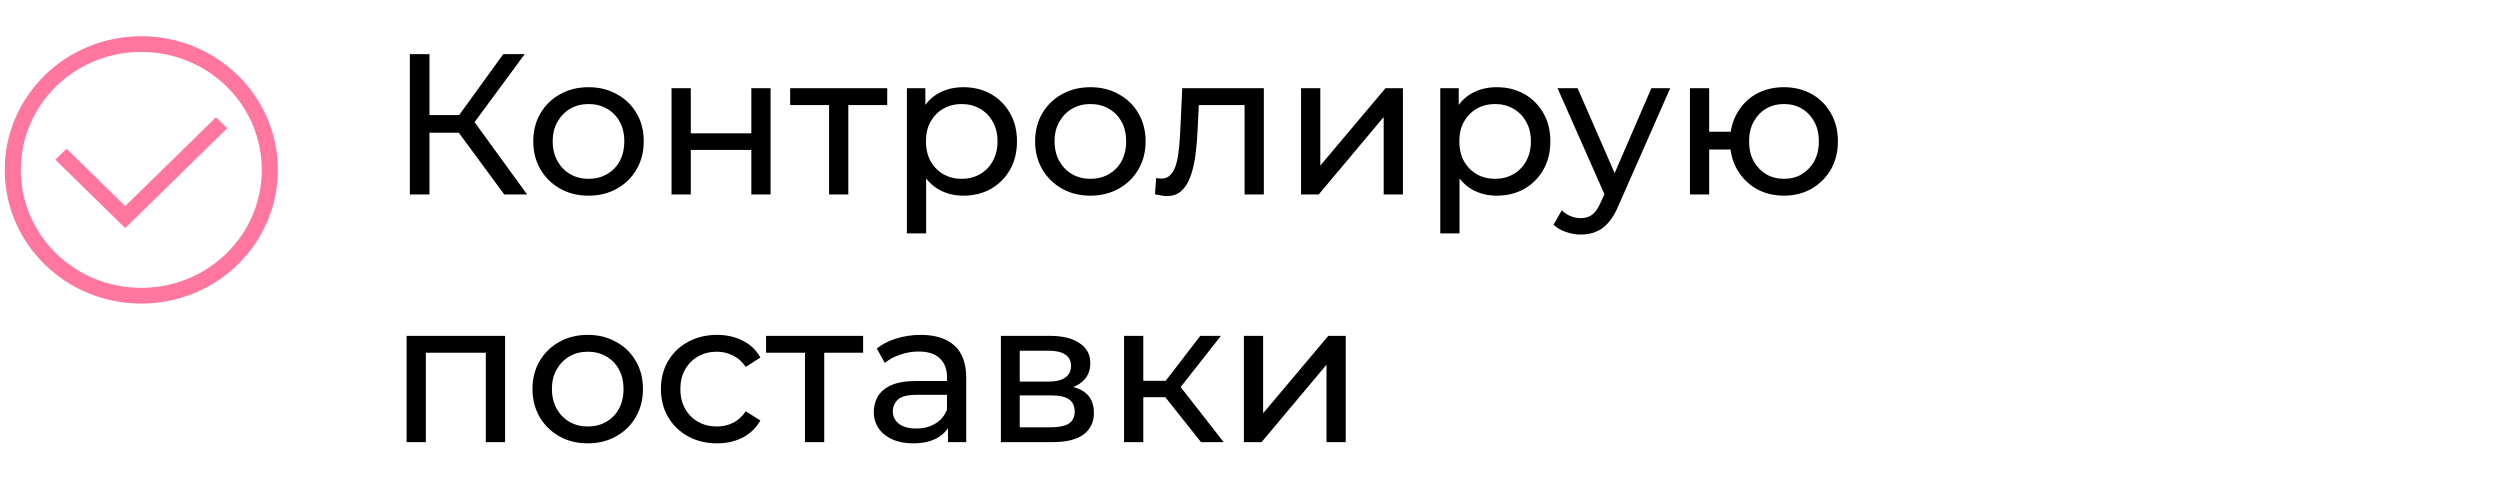 <?xml version="1.0" encoding="UTF-8"?> <svg xmlns="http://www.w3.org/2000/svg" width="323" height="65" viewBox="0 0 323 65" fill="none"><path d="M18.252 39.22C8.497 39.22 0.609 31.5 0.609 21.95C0.609 12.4 8.497 4.68 18.252 4.68C28.008 4.68 35.895 12.4 35.895 21.95C35.895 31.5 28.008 39.22 18.252 39.22ZM18.252 6.711C9.638 6.711 2.685 13.518 2.685 21.95C2.685 30.382 9.638 37.188 18.252 37.188C26.866 37.188 33.82 30.382 33.82 21.95C33.82 13.518 26.866 6.711 18.252 6.711Z" fill="#FF779F"></path><path d="M16.177 29.469L7.148 20.63L8.601 19.208L16.177 26.624L27.905 15.145L29.358 16.567L16.177 29.469Z" fill="#FF779F"></path><path d="M65.15 25.125L58.57 16.188L60.669 14.892L68.103 25.125H65.15ZM52.949 25.125V6.991H55.487V25.125H52.949ZM54.71 17.146V14.866H60.591V17.146H54.71ZM60.902 16.343L58.518 15.98L65.021 6.991H67.793L60.902 16.343ZM76.048 25.28C74.666 25.28 73.44 24.978 72.369 24.374C71.298 23.769 70.452 22.94 69.83 21.887C69.209 20.816 68.898 19.607 68.898 18.26C68.898 16.896 69.209 15.687 69.83 14.633C70.452 13.58 71.298 12.759 72.369 12.172C73.44 11.568 74.666 11.266 76.048 11.266C77.412 11.266 78.63 11.568 79.7 12.172C80.788 12.759 81.635 13.58 82.239 14.633C82.861 15.669 83.172 16.878 83.172 18.26C83.172 19.624 82.861 20.833 82.239 21.887C81.635 22.94 80.788 23.769 79.7 24.374C78.63 24.978 77.412 25.28 76.048 25.28ZM76.048 23.104C76.928 23.104 77.714 22.906 78.405 22.509C79.113 22.111 79.666 21.55 80.063 20.825C80.46 20.082 80.659 19.227 80.659 18.26C80.659 17.276 80.46 16.429 80.063 15.721C79.666 14.996 79.113 14.435 78.405 14.037C77.714 13.64 76.928 13.442 76.048 13.442C75.167 13.442 74.381 13.64 73.69 14.037C72.999 14.435 72.447 14.996 72.032 15.721C71.618 16.429 71.411 17.276 71.411 18.26C71.411 19.227 71.618 20.082 72.032 20.825C72.447 21.55 72.999 22.111 73.69 22.509C74.381 22.906 75.167 23.104 76.048 23.104ZM86.763 25.125V11.395H89.25V17.224H97.073V11.395H99.56V25.125H97.073V19.374H89.25V25.125H86.763ZM107.116 25.125V12.924L107.738 13.571H102.09V11.395H114.628V13.571H109.007L109.603 12.924V25.125H107.116ZM124.451 25.28C123.311 25.28 122.266 25.021 121.316 24.503C120.384 23.968 119.632 23.182 119.063 22.146C118.51 21.11 118.234 19.814 118.234 18.26C118.234 16.706 118.501 15.41 119.037 14.374C119.589 13.338 120.332 12.561 121.265 12.043C122.214 11.525 123.277 11.266 124.451 11.266C125.798 11.266 126.99 11.559 128.026 12.146C129.062 12.733 129.882 13.554 130.487 14.607C131.091 15.644 131.394 16.861 131.394 18.26C131.394 19.659 131.091 20.885 130.487 21.939C129.882 22.992 129.062 23.812 128.026 24.4C126.99 24.987 125.798 25.28 124.451 25.28ZM117.171 30.151V11.395H119.555V15.1L119.399 18.286L119.658 21.472V30.151H117.171ZM124.244 23.104C125.124 23.104 125.91 22.906 126.601 22.509C127.309 22.111 127.862 21.55 128.259 20.825C128.673 20.082 128.881 19.227 128.881 18.26C128.881 17.276 128.673 16.429 128.259 15.721C127.862 14.996 127.309 14.435 126.601 14.037C125.91 13.64 125.124 13.442 124.244 13.442C123.38 13.442 122.594 13.64 121.886 14.037C121.195 14.435 120.643 14.996 120.228 15.721C119.831 16.429 119.632 17.276 119.632 18.26C119.632 19.227 119.831 20.082 120.228 20.825C120.643 21.55 121.195 22.111 121.886 22.509C122.594 22.906 123.38 23.104 124.244 23.104ZM140.887 25.28C139.506 25.28 138.28 24.978 137.209 24.374C136.138 23.769 135.292 22.94 134.67 21.887C134.048 20.816 133.737 19.607 133.737 18.26C133.737 16.896 134.048 15.687 134.67 14.633C135.292 13.58 136.138 12.759 137.209 12.172C138.28 11.568 139.506 11.266 140.887 11.266C142.252 11.266 143.469 11.568 144.54 12.172C145.628 12.759 146.474 13.58 147.079 14.633C147.7 15.669 148.011 16.878 148.011 18.26C148.011 19.624 147.7 20.833 147.079 21.887C146.474 22.94 145.628 23.769 144.54 24.374C143.469 24.978 142.252 25.28 140.887 25.28ZM140.887 23.104C141.768 23.104 142.554 22.906 143.245 22.509C143.953 22.111 144.505 21.55 144.903 20.825C145.3 20.082 145.499 19.227 145.499 18.26C145.499 17.276 145.3 16.429 144.903 15.721C144.505 14.996 143.953 14.435 143.245 14.037C142.554 13.64 141.768 13.442 140.887 13.442C140.007 13.442 139.221 13.64 138.53 14.037C137.839 14.435 137.286 14.996 136.872 15.721C136.457 16.429 136.25 17.276 136.25 18.26C136.25 19.227 136.457 20.082 136.872 20.825C137.286 21.55 137.839 22.111 138.53 22.509C139.221 22.906 140.007 23.104 140.887 23.104ZM149.222 25.099L149.377 23.001C149.498 23.018 149.61 23.035 149.714 23.053C149.817 23.07 149.912 23.078 149.999 23.078C150.551 23.078 150.983 22.889 151.294 22.509C151.622 22.129 151.864 21.628 152.019 21.006C152.175 20.367 152.287 19.65 152.356 18.856C152.425 18.061 152.477 17.267 152.512 16.473L152.745 11.395H163.288V25.125H160.801V12.846L161.397 13.571H154.351L154.921 12.82L154.739 16.628C154.688 17.837 154.593 18.968 154.455 20.022C154.316 21.075 154.1 21.999 153.807 22.794C153.531 23.588 153.142 24.21 152.641 24.659C152.158 25.108 151.527 25.332 150.75 25.332C150.526 25.332 150.284 25.306 150.025 25.255C149.783 25.22 149.515 25.168 149.222 25.099ZM168.097 25.125V11.395H170.584V21.395L179.003 11.395H181.257V25.125H178.77V15.126L170.377 25.125H168.097ZM193.364 25.28C192.224 25.28 191.179 25.021 190.229 24.503C189.296 23.968 188.545 23.182 187.975 22.146C187.423 21.11 187.146 19.814 187.146 18.26C187.146 16.706 187.414 15.41 187.949 14.374C188.502 13.338 189.245 12.561 190.177 12.043C191.127 11.525 192.189 11.266 193.364 11.266C194.711 11.266 195.902 11.559 196.939 12.146C197.975 12.733 198.795 13.554 199.4 14.607C200.004 15.644 200.306 16.861 200.306 18.26C200.306 19.659 200.004 20.885 199.4 21.939C198.795 22.992 197.975 23.812 196.939 24.4C195.902 24.987 194.711 25.28 193.364 25.28ZM186.084 30.151V11.395H188.467V15.1L188.312 18.286L188.571 21.472V30.151H186.084ZM193.156 23.104C194.037 23.104 194.823 22.906 195.514 22.509C196.222 22.111 196.774 21.55 197.172 20.825C197.586 20.082 197.793 19.227 197.793 18.26C197.793 17.276 197.586 16.429 197.172 15.721C196.774 14.996 196.222 14.435 195.514 14.037C194.823 13.64 194.037 13.442 193.156 13.442C192.293 13.442 191.507 13.64 190.799 14.037C190.108 14.435 189.555 14.996 189.141 15.721C188.744 16.429 188.545 17.276 188.545 18.26C188.545 19.227 188.744 20.082 189.141 20.825C189.555 21.55 190.108 22.111 190.799 22.509C191.507 22.906 192.293 23.104 193.156 23.104ZM204.239 30.306C203.583 30.306 202.944 30.194 202.322 29.969C201.701 29.762 201.165 29.451 200.716 29.037L201.778 27.172C202.124 27.5 202.504 27.75 202.918 27.923C203.333 28.096 203.773 28.182 204.239 28.182C204.844 28.182 205.345 28.026 205.742 27.715C206.139 27.405 206.51 26.852 206.856 26.058L207.711 24.166L207.97 23.856L213.358 11.395H215.793L209.136 26.498C208.738 27.465 208.289 28.225 207.788 28.778C207.305 29.33 206.77 29.719 206.182 29.943C205.595 30.185 204.947 30.306 204.239 30.306ZM207.504 25.565L201.234 11.395H203.825L209.161 23.622L207.504 25.565ZM218.339 25.125V11.395H220.826V17.017H224.971V19.322H220.826V25.125H218.339ZM230.489 25.28C229.142 25.28 227.942 24.978 226.888 24.374C225.852 23.769 225.032 22.94 224.427 21.887C223.823 20.816 223.521 19.607 223.521 18.26C223.521 16.896 223.823 15.687 224.427 14.633C225.032 13.562 225.852 12.733 226.888 12.146C227.942 11.559 229.142 11.266 230.489 11.266C231.819 11.266 233.011 11.559 234.064 12.146C235.118 12.733 235.947 13.562 236.551 14.633C237.156 15.687 237.458 16.896 237.458 18.26C237.458 19.624 237.156 20.833 236.551 21.887C235.947 22.94 235.118 23.769 234.064 24.374C233.011 24.978 231.819 25.28 230.489 25.28ZM230.489 23.104C231.353 23.104 232.121 22.906 232.795 22.509C233.468 22.094 234.004 21.533 234.401 20.825C234.798 20.099 234.997 19.244 234.997 18.26C234.997 17.276 234.798 16.429 234.401 15.721C234.004 14.996 233.468 14.435 232.795 14.037C232.121 13.64 231.353 13.442 230.489 13.442C229.643 13.442 228.874 13.64 228.184 14.037C227.51 14.435 226.975 14.996 226.577 15.721C226.18 16.429 225.982 17.276 225.982 18.26C225.982 19.244 226.18 20.099 226.577 20.825C226.975 21.533 227.51 22.094 228.184 22.509C228.874 22.906 229.643 23.104 230.489 23.104ZM52.534 57.125V43.395H65.254V57.125H62.767V44.949L63.363 45.571H54.425L55.021 44.949V57.125H52.534ZM75.947 57.28C74.565 57.28 73.339 56.978 72.268 56.374C71.197 55.769 70.351 54.94 69.729 53.887C69.108 52.816 68.797 51.607 68.797 50.26C68.797 48.896 69.108 47.687 69.729 46.633C70.351 45.58 71.197 44.759 72.268 44.172C73.339 43.568 74.565 43.266 75.947 43.266C77.311 43.266 78.528 43.568 79.599 44.172C80.687 44.759 81.534 45.58 82.138 46.633C82.76 47.669 83.07 48.878 83.07 50.26C83.07 51.624 82.76 52.833 82.138 53.887C81.534 54.94 80.687 55.769 79.599 56.374C78.528 56.978 77.311 57.28 75.947 57.28ZM75.947 55.104C76.827 55.104 77.613 54.906 78.304 54.508C79.012 54.111 79.565 53.55 79.962 52.825C80.359 52.082 80.558 51.227 80.558 50.26C80.558 49.276 80.359 48.429 79.962 47.721C79.565 46.996 79.012 46.435 78.304 46.037C77.613 45.64 76.827 45.442 75.947 45.442C75.066 45.442 74.28 45.64 73.589 46.037C72.898 46.435 72.346 46.996 71.931 47.721C71.517 48.429 71.309 49.276 71.309 50.26C71.309 51.227 71.517 52.082 71.931 52.825C72.346 53.55 72.898 54.111 73.589 54.508C74.28 54.906 75.066 55.104 75.947 55.104ZM92.646 57.28C91.247 57.28 89.995 56.978 88.889 56.374C87.802 55.769 86.947 54.94 86.325 53.887C85.703 52.833 85.392 51.624 85.392 50.26C85.392 48.896 85.703 47.687 86.325 46.633C86.947 45.58 87.802 44.759 88.889 44.172C89.995 43.568 91.247 43.266 92.646 43.266C93.889 43.266 94.995 43.516 95.962 44.017C96.946 44.5 97.706 45.226 98.241 46.193L96.35 47.41C95.901 46.737 95.349 46.245 94.692 45.934C94.053 45.606 93.362 45.442 92.62 45.442C91.722 45.442 90.919 45.64 90.211 46.037C89.503 46.435 88.941 46.996 88.527 47.721C88.112 48.429 87.905 49.276 87.905 50.26C87.905 51.245 88.112 52.099 88.527 52.825C88.941 53.55 89.503 54.111 90.211 54.508C90.919 54.906 91.722 55.104 92.62 55.104C93.362 55.104 94.053 54.949 94.692 54.638C95.349 54.31 95.901 53.809 96.35 53.136L98.241 54.327C97.706 55.277 96.946 56.011 95.962 56.529C94.995 57.03 93.889 57.28 92.646 57.28ZM104.004 57.125V44.923L104.626 45.571H98.978V43.395H111.517V45.571H105.895L106.491 44.923V57.125H104.004ZM122.479 57.125V54.224L122.35 53.68V48.732C122.35 47.678 122.039 46.866 121.417 46.297C120.812 45.709 119.897 45.416 118.671 45.416C117.859 45.416 117.065 45.554 116.288 45.83C115.51 46.089 114.854 46.443 114.319 46.892L113.283 45.027C113.991 44.457 114.837 44.026 115.821 43.732C116.823 43.421 117.868 43.266 118.956 43.266C120.838 43.266 122.289 43.723 123.308 44.639C124.327 45.554 124.836 46.953 124.836 48.835V57.125H122.479ZM117.971 57.28C116.953 57.28 116.054 57.108 115.277 56.762C114.517 56.417 113.93 55.942 113.516 55.337C113.101 54.716 112.894 54.016 112.894 53.239C112.894 52.497 113.067 51.823 113.412 51.218C113.775 50.614 114.353 50.13 115.148 49.768C115.959 49.405 117.048 49.224 118.412 49.224H122.764V51.011H118.515C117.272 51.011 116.434 51.218 116.003 51.633C115.571 52.047 115.355 52.548 115.355 53.136C115.355 53.809 115.623 54.353 116.158 54.768C116.693 55.165 117.436 55.363 118.386 55.363C119.319 55.363 120.13 55.156 120.821 54.742C121.529 54.327 122.039 53.723 122.35 52.928L122.842 54.638C122.514 55.45 121.935 56.097 121.106 56.581C120.277 57.047 119.232 57.28 117.971 57.28ZM129.315 57.125V43.395H135.687C137.294 43.395 138.554 43.706 139.47 44.328C140.402 44.932 140.869 45.796 140.869 46.918C140.869 48.041 140.428 48.913 139.547 49.535C138.684 50.139 137.535 50.441 136.102 50.441L136.49 49.768C138.131 49.768 139.349 50.07 140.143 50.675C140.938 51.279 141.335 52.168 141.335 53.343C141.335 54.535 140.886 55.467 139.988 56.141C139.107 56.797 137.751 57.125 135.921 57.125H129.315ZM131.75 55.208H135.739C136.775 55.208 137.553 55.053 138.071 54.742C138.589 54.414 138.848 53.895 138.848 53.187C138.848 52.462 138.606 51.935 138.123 51.607C137.656 51.262 136.914 51.089 135.895 51.089H131.75V55.208ZM131.75 49.301H135.48C136.43 49.301 137.147 49.129 137.63 48.783C138.131 48.421 138.382 47.92 138.382 47.281C138.382 46.625 138.131 46.132 137.63 45.804C137.147 45.476 136.43 45.312 135.48 45.312H131.75V49.301ZM155.175 57.125L149.864 50.441L151.911 49.198L158.102 57.125H155.175ZM145.227 57.125V43.395H147.714V57.125H145.227ZM146.963 51.322V49.198H151.496V51.322H146.963ZM152.118 50.545L149.813 50.234L155.071 43.395H157.74L152.118 50.545ZM160.71 57.125V43.395H163.197V53.395L171.616 43.395H173.87V57.125H171.383V47.126L162.99 57.125H160.71Z" fill="black"></path></svg> 